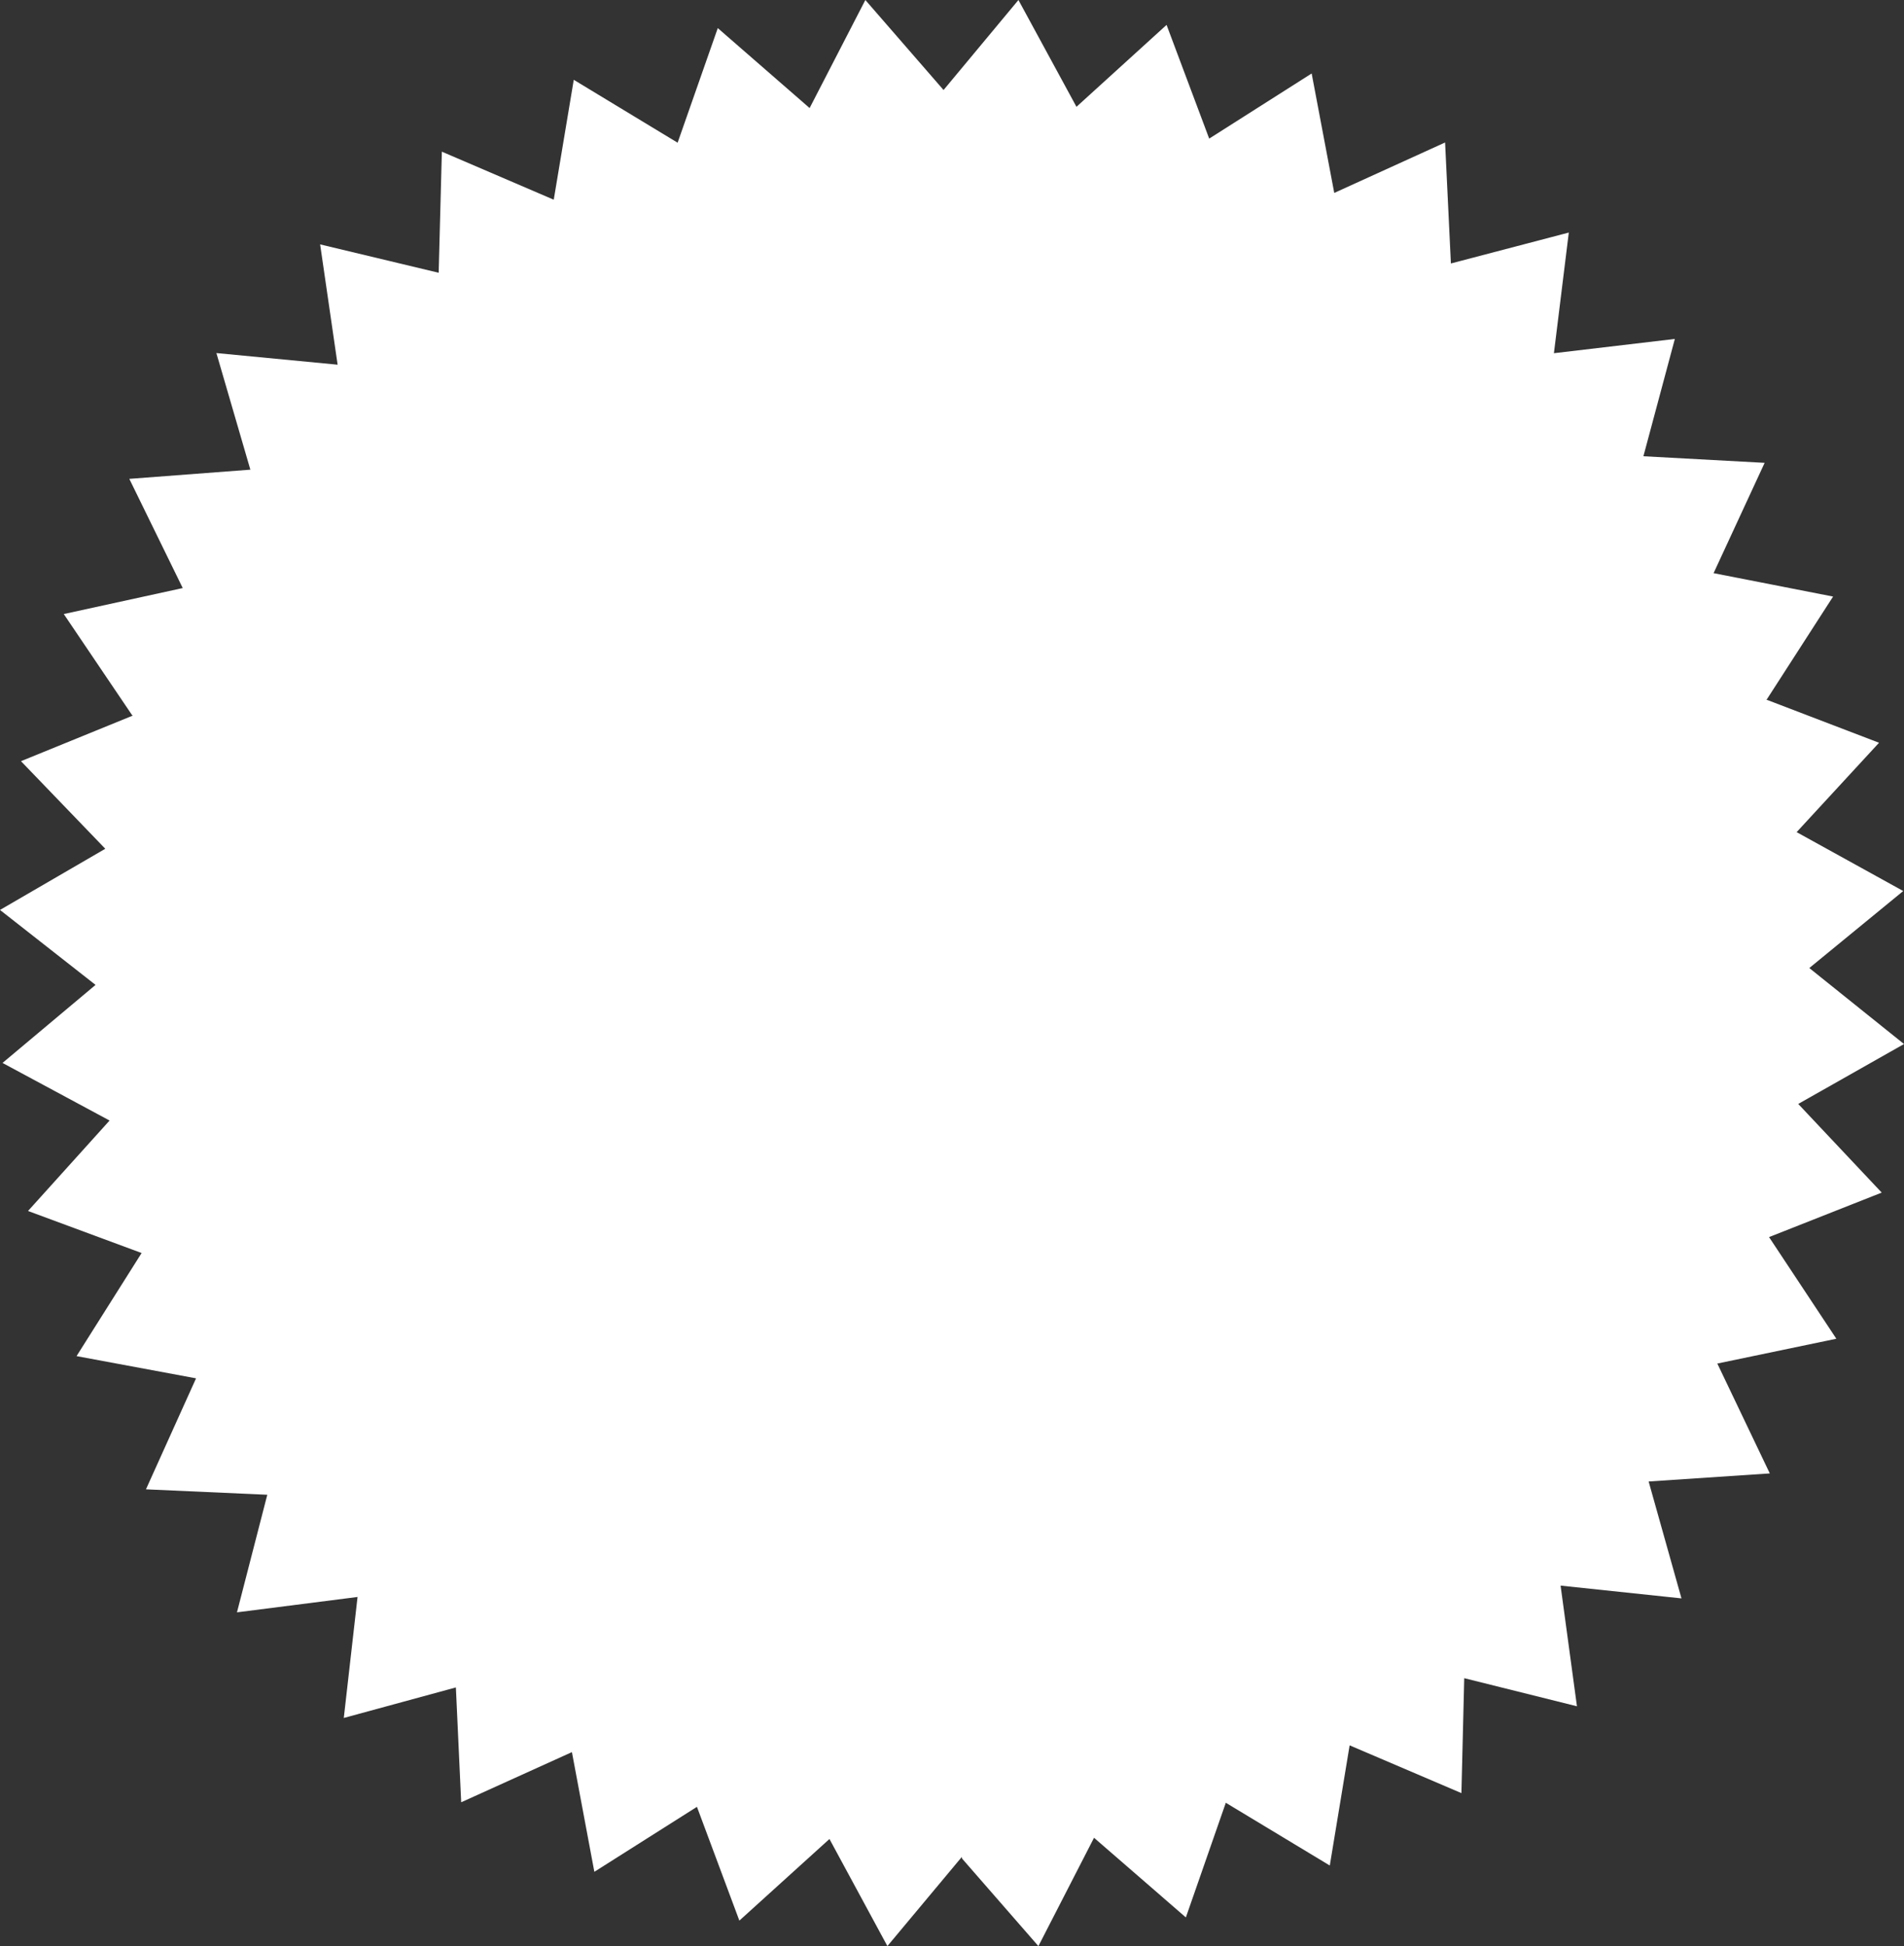 <?xml version="1.0" encoding="UTF-8"?>
<!DOCTYPE svg PUBLIC '-//W3C//DTD SVG 1.0//EN'
          'http://www.w3.org/TR/2001/REC-SVG-20010904/DTD/svg10.dtd'>
<svg data-name="Layer 2" height="1191.0" preserveAspectRatio="xMidYMid meet" version="1.0" viewBox="0.0 0.0 1165.3 1191.0" width="1165.3" xmlns="http://www.w3.org/2000/svg" xmlns:xlink="http://www.w3.org/1999/xlink" zoomAndPan="magnify"
><rect x="0.0" y="0.0" width="1165.3" height="1191.0" fill="#333333" stroke="none"/><g data-name="Layer 1" id="change1_1"
  ><path d="M1100.57 675.6L1165.31 638.94 1107.35 592.43 1164.83 545.3 1099.59 509.26 1150.02 454.56 1080.94 428.12 1081.36 427.98 1121.9 365.09 1048.76 350.77 1080.01 283.25 1005.81 279.22 1025.05 207.43 951.04 216.16 960.15 142.32 887.99 161.24 884.43 87.2 816.6 118.07 802.77 44.97 740.06 84.83 713.97 15.24 658.83 65.37 623.31 0 577.48 55.09 529.62 0 495.51 66.13 439.3 17.2 414.72 87.34 351.16 48.84 338.91 122.22 270.43 92.82 268.48 166.93 195.93 149.57 206.63 223.19 132.44 216.07 153.23 287.43 79.14 293.06 111.84 359.89 39.03 375.79 80.92 437.78 81.34 437.91 12.84 465.84 64.44 519.44 0 556.88 58.48 602.75 1.54 650.51 67.06 685.76 17.15 741.11 86.67 766.84 46.85 829.93 119.99 843.53 89.33 911.46 163.59 914.78 145.03 986.74 218.83 977.33 210.41 1051.38 279.01 1032.69 282.26 1102.98 350.03 1072.28 363.76 1145.53 426.55 1105.77 452.51 1175.4 507.65 1125.45 543.11 1190.99 588.63 1136.47 588.85 1137.47 635.53 1191 669.58 1124.7 725.78 1173.45 750.23 1103.28 813.87 1141.68 826.01 1068.14 894.43 1097.37 896.15 1027.03 965.14 1044.23 955.12 970.38 1029.11 978.2 1009.01 906.66 1083.17 901.73 1051.05 834.48 1123.89 819.3 1082.71 757.09 1151.66 729.86 1100.57 675.6z" fill="#fff"
  /></g
></svg
>
